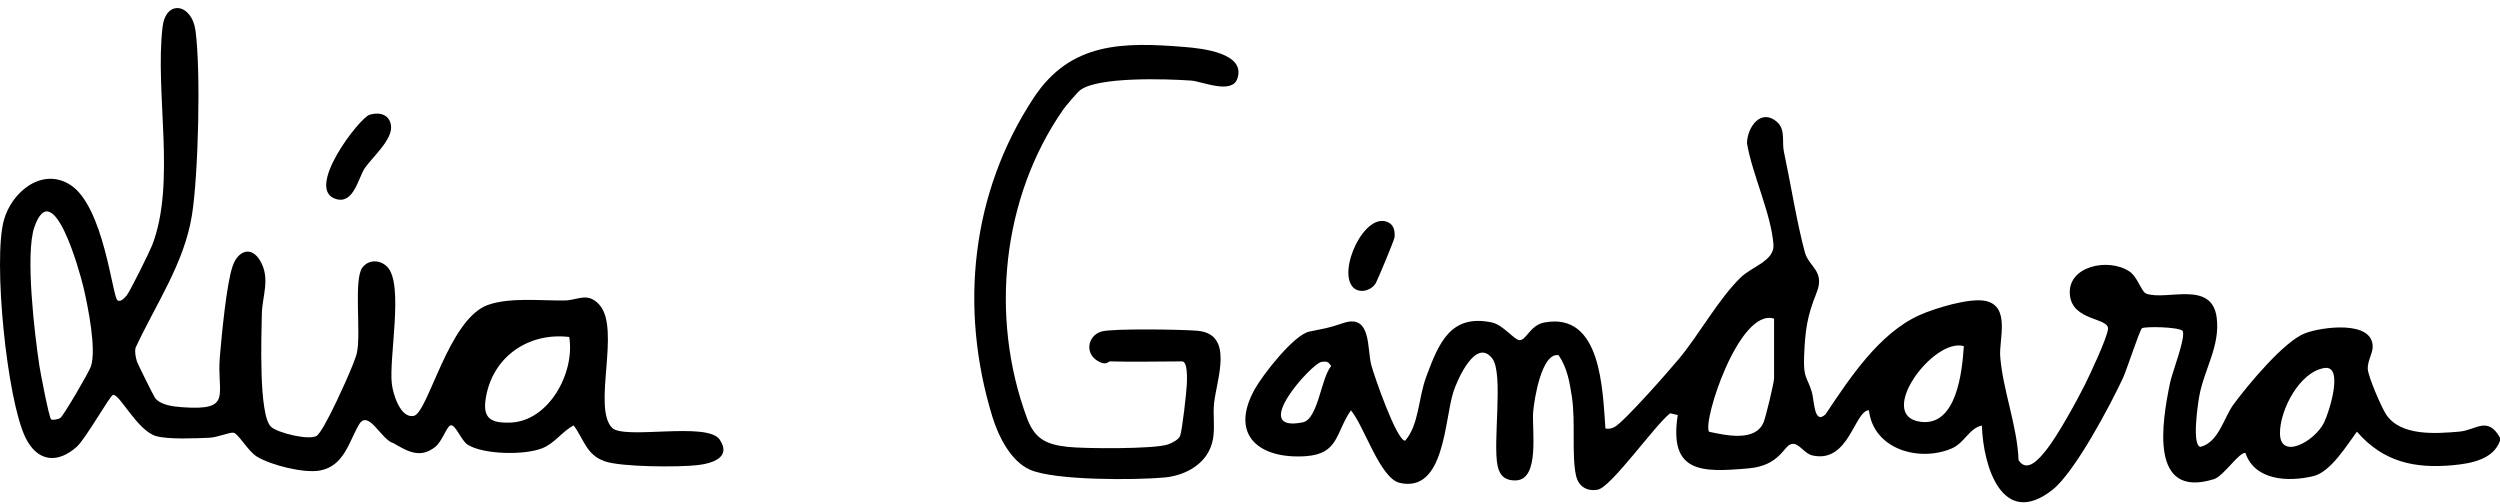 <svg xmlns="http://www.w3.org/2000/svg" width="258" height="52" viewBox="0 0 258 52" fill="none"><path d="M258 45.489C257.316 47.417 255.015 47.831 253.178 48.005C249.192 48.38 245.946 47.679 243.235 44.549C242.174 45.974 240.526 48.703 238.748 49.133C236.178 49.755 232.713 49.615 231.728 46.748C231.111 46.601 229.478 49.133 228.487 49.445C221.735 51.554 223.131 43.484 223.952 39.493C224.176 38.399 225.644 34.708 225.231 34.128C224.679 33.721 221.348 33.679 221.052 33.876C220.825 34.026 219.47 38.189 219.101 38.987C217.788 41.813 214.122 48.724 211.839 50.529C206.673 54.619 204.656 48.162 204.532 43.914C203.214 44.195 202.741 45.709 201.426 46.276C198.113 47.706 193.335 46.409 192.875 42.335C191.366 42.379 190.824 47.855 187.042 47.002C186.139 46.798 185.639 45.617 184.849 45.83C184.06 46.042 183.667 48.054 180.455 48.335C175.672 48.755 172.204 48.876 173.144 42.831L172.362 42.65C170.811 43.833 166.268 50.287 164.888 50.534C163.758 50.736 162.891 50.206 162.638 49.046C162.184 46.958 162.607 43.468 162.22 40.963C161.982 39.415 161.743 37.972 160.85 36.657C159.09 36.34 158.327 41.243 158.223 42.503C158.074 44.303 158.936 49.44 156.479 49.576C155.434 49.634 154.789 49.167 154.557 48.102C154.028 45.667 155.189 38.565 154.008 37.004C152.328 34.792 150.406 39.15 149.985 40.451C149.062 43.316 149.103 50.896 144.454 49.833C142.416 49.369 140.79 43.972 139.413 42.345C137.821 44.667 138.169 46.837 134.761 47.076C130.057 47.406 126.809 44.982 129.492 40.16C130.326 38.662 133.528 34.548 135.13 34.217C136.802 33.871 136.998 33.889 138.621 33.341C141.554 32.349 141.064 35.98 141.52 37.683C141.825 38.824 144.134 45.483 145.009 45.483C146.459 43.812 146.35 41.136 147.189 38.877C148.484 35.385 149.707 32.388 153.953 33.275C155.122 33.519 156.294 35.107 156.822 35.107C157.524 35.107 157.916 33.553 159.379 33.281C165.269 32.176 165.38 40.204 165.682 44.229C166.028 44.269 166.296 44.24 166.614 44.072C167.607 43.544 172.29 38.213 173.301 36.988C175.393 34.461 177.38 30.817 179.656 28.621C180.801 27.514 183.144 26.9 183.022 25.255C182.788 22.056 180.829 18.003 180.288 14.773C180.329 13.062 181.766 11.155 183.386 12.582C184.294 13.383 183.876 14.608 184.096 15.639C184.774 18.819 185.455 23.072 186.263 26.044C186.671 27.55 188.379 27.954 187.463 30.232C186.5 32.627 186.286 34.065 186.183 36.809C186.098 39.071 186.495 38.861 186.978 40.441C187.243 41.317 187.189 43.885 188.389 42.763C190.889 39.029 193.918 34.393 198.108 32.514C199.676 31.811 203.301 30.699 204.932 31.061C207.489 31.628 206.292 35.028 206.421 36.773C206.676 40.204 208.188 43.964 208.314 47.483C209.199 48.878 210.497 47.291 211.199 46.409C212.331 44.987 214.302 41.424 215.156 39.711C215.678 38.667 217.496 34.81 217.546 33.923C217.61 32.772 213.879 33.139 213.614 30.447C213.314 27.435 217.615 26.577 219.754 28.012C220.636 28.605 220.972 30.13 221.524 30.316C223.663 31.032 228.242 28.915 228.758 32.748C229.158 35.715 227.442 38.126 226.952 40.957C226.805 41.807 226.194 45.94 227.079 46.118C228.972 45.654 229.496 43.096 230.507 41.726C231.975 39.74 235.706 35.225 237.881 34.393C239.581 33.742 244.912 33.002 244.86 35.82C244.847 36.484 244.334 37.221 244.352 38.053C244.37 38.822 245.766 42.038 246.238 42.757C247.729 45.035 251.369 44.754 253.805 44.544C255.528 44.397 256.715 42.886 258 45.171V45.489ZM183.084 32.887C179.475 31.719 175.662 43.571 176.376 44.557C178.113 44.93 181.139 45.617 181.996 43.597C182.228 43.051 183.084 39.501 183.084 39.029V32.887ZM202.667 35.721C199.514 34.8 193.502 42.965 198.244 43.536C201.921 43.98 202.494 38.386 202.667 35.721ZM136.363 37.352C135.372 37.507 128.835 44.704 134.431 43.589C136.038 43.269 136.304 39.06 137.382 37.764C137.042 37.308 136.92 37.266 136.366 37.35L136.363 37.352ZM239.888 37.977C237.329 38.365 235.278 42.29 235.293 44.72C235.309 47.493 238.836 45.609 239.837 43.618C240.368 42.558 241.916 37.67 239.891 37.977H239.888Z" fill="black"></path><path d="M37.391 27.629C38.011 26.761 39.223 26.792 39.951 27.521C41.713 29.285 40.113 36.885 40.438 39.625C40.562 40.684 41.326 43.19 42.693 42.922C44.184 42.631 46.261 32.921 50.353 31.47C52.644 30.659 55.833 31.048 58.289 31.008C59.634 30.987 60.64 30.095 61.86 31.457C64.087 33.939 61.107 42.065 63.168 44.15C64.409 45.407 72.975 43.489 74.26 45.352C75.544 47.215 73.47 47.837 71.956 48.005C70.008 48.222 64.125 48.207 62.402 47.603C60.506 46.942 60.263 45.339 59.205 43.906C58.006 44.518 57.265 45.746 55.944 46.265C54.102 46.989 49.922 46.918 48.264 45.895C47.603 45.489 46.966 43.678 46.47 43.909C46.06 44.101 45.629 45.551 44.917 46.118C43.382 47.341 42.097 46.611 40.616 45.74C39.357 45.428 38.021 42.175 37.051 43.815C36.019 45.557 35.521 48.089 33.029 48.556C31.377 48.865 27.964 48.013 26.509 47.12C25.59 46.556 24.576 44.72 24.097 44.654C23.689 44.599 22.401 45.145 21.61 45.176C20.154 45.234 17.461 45.365 16.15 45.016C14.189 44.497 12.324 40.587 11.658 40.755C11.344 40.834 8.831 45.297 7.92 46.108C5.926 47.886 3.856 47.658 2.634 45.168C0.704 41.23 -0.728 26.863 0.397 22.733C1.194 19.811 4.341 17.226 7.247 19.071C10.709 21.272 11.597 30.602 12.12 30.987C12.443 31.224 12.835 30.751 13.052 30.518C13.379 30.161 15.425 26.01 15.696 25.32C18.194 18.911 15.972 9.631 16.777 2.788C17.115 -0.082 19.791 0.356 20.172 3.137C20.737 7.23 20.474 18.095 19.803 22.237C19.001 27.209 16.052 31.428 13.988 35.896C13.893 36.387 14.001 36.83 14.127 37.297C14.182 37.502 15.874 40.902 16.003 41.068C16.586 41.818 17.876 41.954 18.787 42.023C24.11 42.419 22.345 40.727 22.688 36.817C22.881 34.611 23.364 29.316 24.012 27.448C24.558 25.874 25.926 25.333 26.855 26.918C27.93 28.755 27.053 30.599 27.022 32.391C26.986 34.548 26.666 42.86 27.977 44.051C28.668 44.678 31.782 45.433 32.631 45.008C33.039 44.804 33.818 43.232 34.094 42.71C34.7 41.556 36.625 37.439 36.844 36.361C37.267 34.291 36.488 28.881 37.389 27.619L37.391 27.629ZM5.281 43.282C5.399 43.384 6.006 43.279 6.222 43.138C6.535 42.933 9.153 38.473 9.375 37.83C9.979 36.096 9.081 31.633 8.617 29.66C8.25 28.104 5.466 17.95 3.552 23.423C2.579 26.207 3.578 34.529 4.063 37.738C4.171 38.457 5.061 43.101 5.278 43.285L5.281 43.282ZM58.746 34.776C54.45 34.267 50.686 36.919 50.1 41.319C49.835 43.308 50.856 43.668 52.67 43.61C56.625 43.479 59.355 38.491 58.746 34.779V34.776Z" fill="black"></path><path d="M114.541 37.297C114.384 37.292 114.219 37.686 113.551 37.392C111.863 36.652 112.188 34.653 113.672 34.212C114.781 33.881 122.031 33.999 123.569 34.133C127.382 34.464 125.573 39.1 125.297 41.582C125.163 42.802 125.39 44.035 125.189 45.252C124.779 47.75 122.465 49.07 120.148 49.28C117.142 49.553 108.855 49.597 106.303 48.477C104.301 47.598 103.029 45.016 102.405 42.978C98.979 31.79 100.22 19.9 106.67 10.105C110.47 4.333 115.867 4.323 122.305 4.853C124.064 4.997 128.587 5.477 127.699 8.104C127.129 9.788 124.064 8.395 122.929 8.316C120.424 8.14 113.311 7.899 111.474 9.303C111.182 9.526 109.967 10.953 109.722 11.307C103.383 20.417 102.131 32.751 105.981 43.135C106.77 45.271 107.926 45.869 110.186 46.118C111.959 46.312 119.085 46.352 120.517 45.871C120.911 45.738 121.654 45.376 121.794 44.961C122.013 44.316 122.439 40.556 122.48 39.672C122.503 39.181 122.583 37.295 122 37.295C119.518 37.295 117.018 37.368 114.539 37.295L114.541 37.297Z" fill="black"></path><path d="M38.137 11.842C39.154 11.533 40.191 11.8 40.351 12.955C40.552 14.395 38.4 16.247 37.654 17.342C36.971 18.344 36.527 21.049 34.721 20.553C31.328 19.622 37.097 12.16 38.137 11.842Z" fill="black"></path><path d="M139.64 29.657C137.988 27.962 140.857 21.721 143.295 22.959C143.876 23.253 143.971 23.911 143.915 24.504C143.891 24.756 142.178 28.878 141.99 29.201C141.518 30.017 140.287 30.321 139.637 29.657H139.64Z" fill="black"></path></svg>